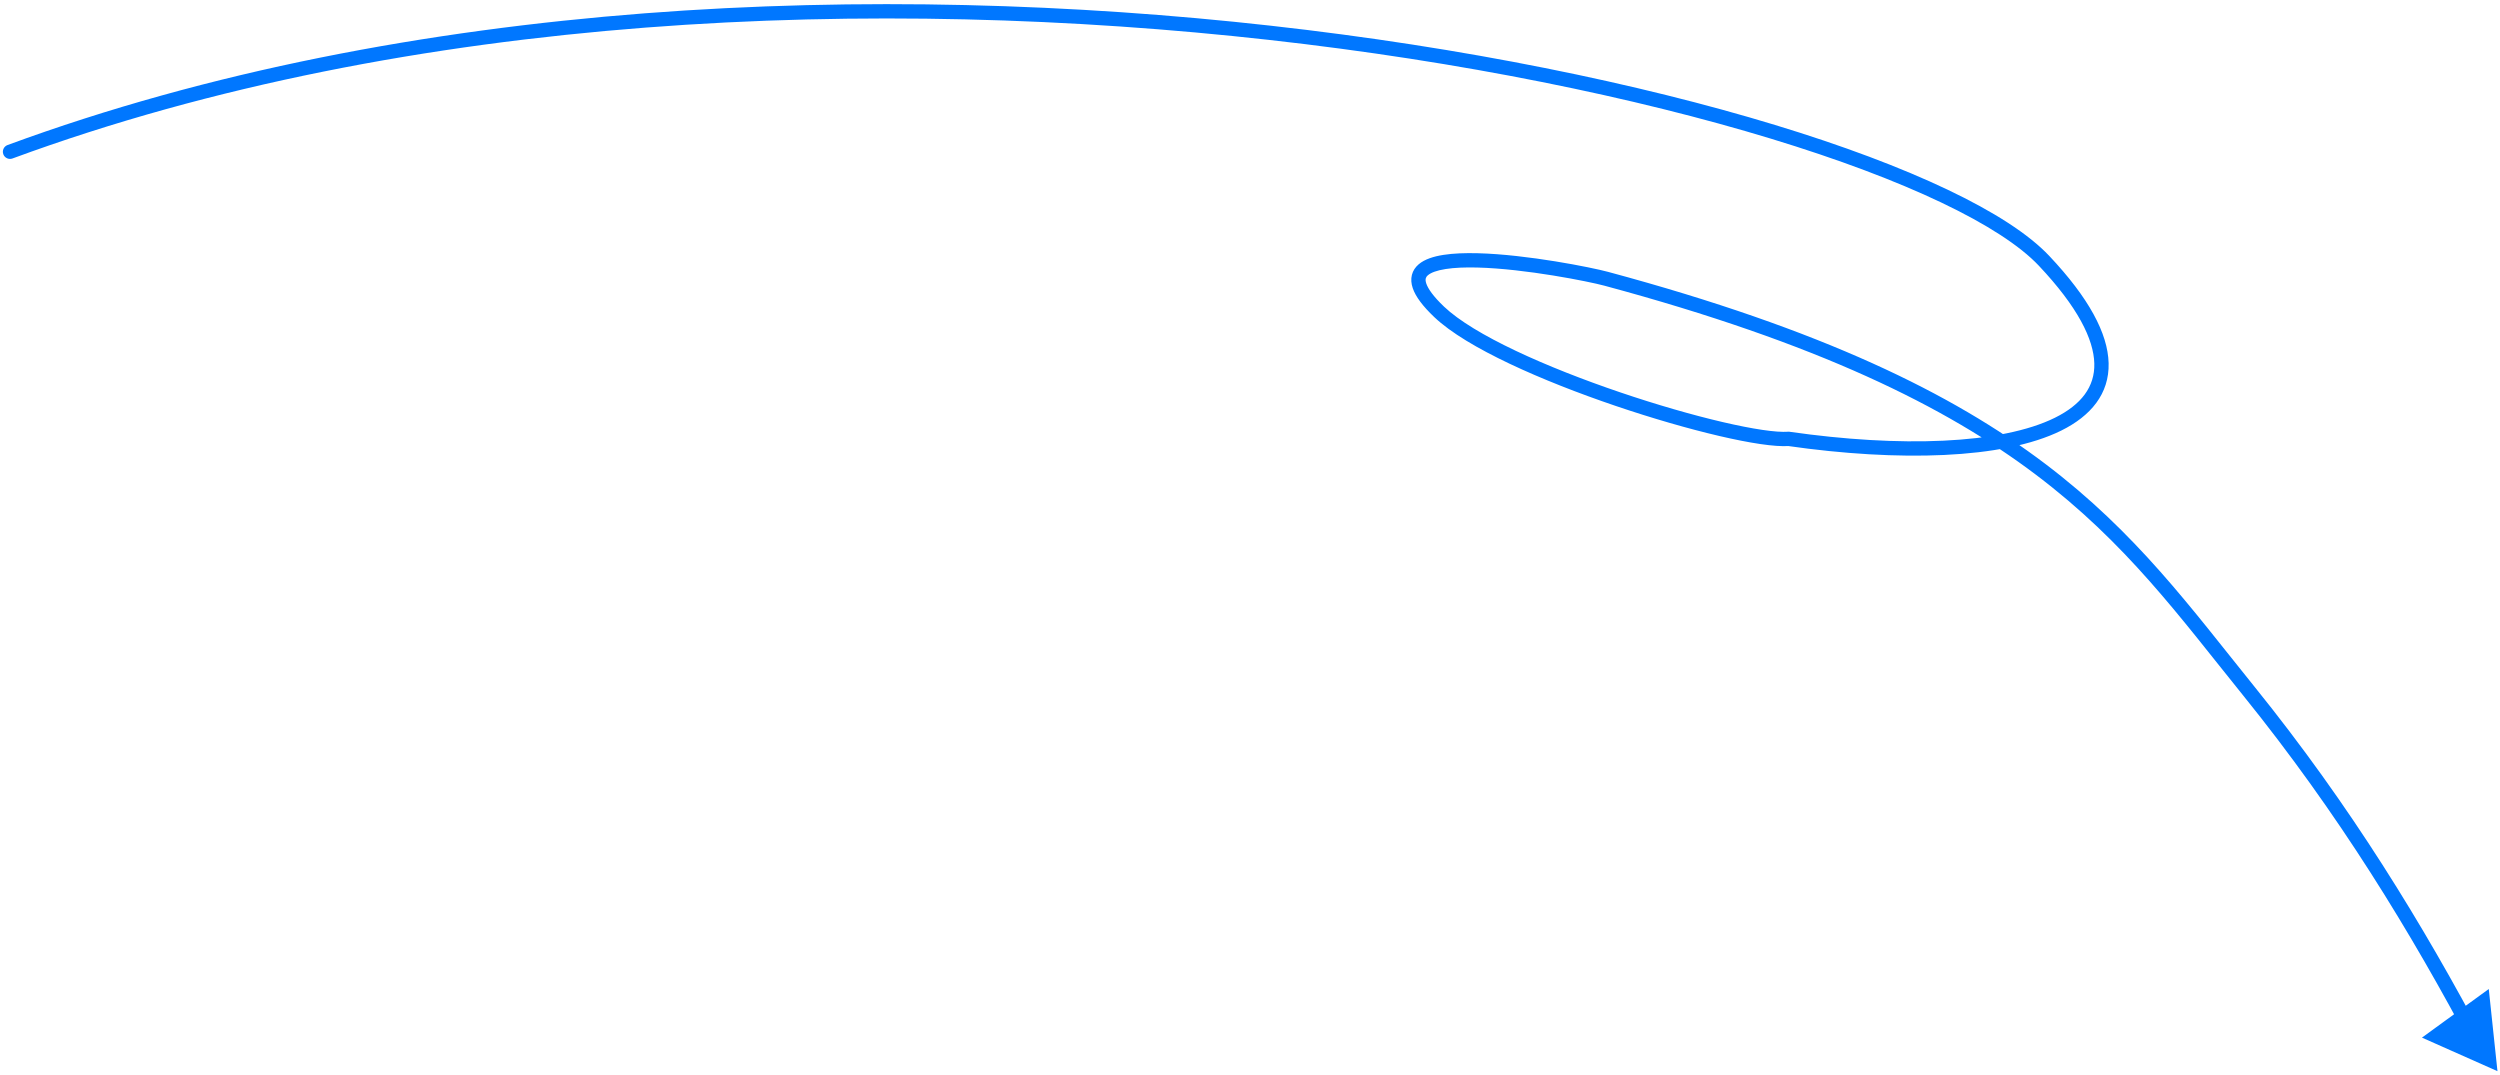 <?xml version="1.0" encoding="UTF-8"?> <svg xmlns="http://www.w3.org/2000/svg" width="451" height="194" viewBox="0 0 451 194" fill="none"><path d="M2.253 28.589C1.584 28.835 0.842 28.493 0.596 27.824C0.35 27.155 0.692 26.413 1.361 26.166L2.253 28.589ZM322.672 79.172L322.576 77.885L322.716 77.874L322.855 77.894L322.672 79.172ZM259.617 56.254L258.727 57.189L259.617 56.254ZM289.748 50.287L289.412 51.533L289.748 50.287ZM405.654 124.627L406.658 123.816L405.654 124.627ZM447.351 188.852L446.21 189.456L447.351 188.852ZM450.543 193.239L436.922 187.187L448.974 178.417L450.543 193.239ZM1.361 26.166C74.149 -0.631 159.014 -3.219 229.185 4.63C264.28 8.555 295.739 15.095 320.221 22.546C332.46 26.271 342.975 30.23 351.337 34.213C359.671 38.183 365.968 42.224 369.677 46.156L367.799 47.927C364.421 44.346 358.468 40.469 350.227 36.543C342.013 32.63 331.625 28.715 319.469 25.015C295.16 17.617 263.858 11.105 228.898 7.195C158.958 -0.628 74.533 1.978 2.253 28.589L1.361 26.166ZM369.677 46.156C376.822 53.729 380.259 60.15 380.395 65.51C380.536 71.053 377.164 75.046 371.853 77.675C366.581 80.285 359.204 81.677 350.729 82.077C342.228 82.479 332.512 81.887 322.489 80.45L322.855 77.894C332.756 79.314 342.305 79.891 350.607 79.499C358.935 79.106 365.9 77.742 370.707 75.362C375.476 73.001 377.921 69.767 377.814 65.576C377.703 61.201 374.83 55.379 367.799 47.927L369.677 46.156ZM322.768 80.459C320.2 80.65 315.61 79.924 310.154 78.65C304.636 77.361 298.063 75.467 291.437 73.218C284.812 70.969 278.113 68.356 272.349 65.623C266.617 62.906 261.698 60.018 258.727 57.189L260.507 55.319C263.167 57.852 267.774 60.597 273.455 63.291C279.105 65.969 285.708 68.546 292.267 70.773C298.825 73 305.317 74.869 310.741 76.136C316.228 77.418 320.455 78.042 322.576 77.885L322.768 80.459ZM258.727 57.189C256.682 55.242 255.372 53.516 254.853 51.965C254.585 51.165 254.511 50.361 254.706 49.59C254.903 48.813 255.346 48.183 255.919 47.69C257.014 46.752 258.651 46.255 260.399 45.981C262.193 45.7 264.313 45.625 266.557 45.682C275.505 45.907 287.148 48.25 290.083 49.041L289.412 51.533C286.615 50.78 275.182 48.481 266.492 48.262C264.327 48.208 262.378 48.284 260.798 48.532C259.173 48.786 258.132 49.193 257.6 49.65C257.361 49.855 257.254 50.045 257.208 50.224C257.161 50.411 257.152 50.701 257.301 51.146C257.615 52.084 258.547 53.453 260.507 55.319L258.727 57.189ZM290.083 49.041C328.8 59.467 352.223 71.025 368.859 83.599C385.478 96.161 395.261 109.701 406.658 123.816L404.649 125.438C393.164 111.214 383.608 97.983 367.302 85.658C351.012 73.345 327.923 61.904 289.412 51.533L290.083 49.041ZM406.658 123.816C424.083 145.398 437.081 166.717 448.491 188.248L446.21 189.456C434.852 168.025 421.942 146.855 404.649 125.438L406.658 123.816Z" fill="#0077FF"></path></svg> 